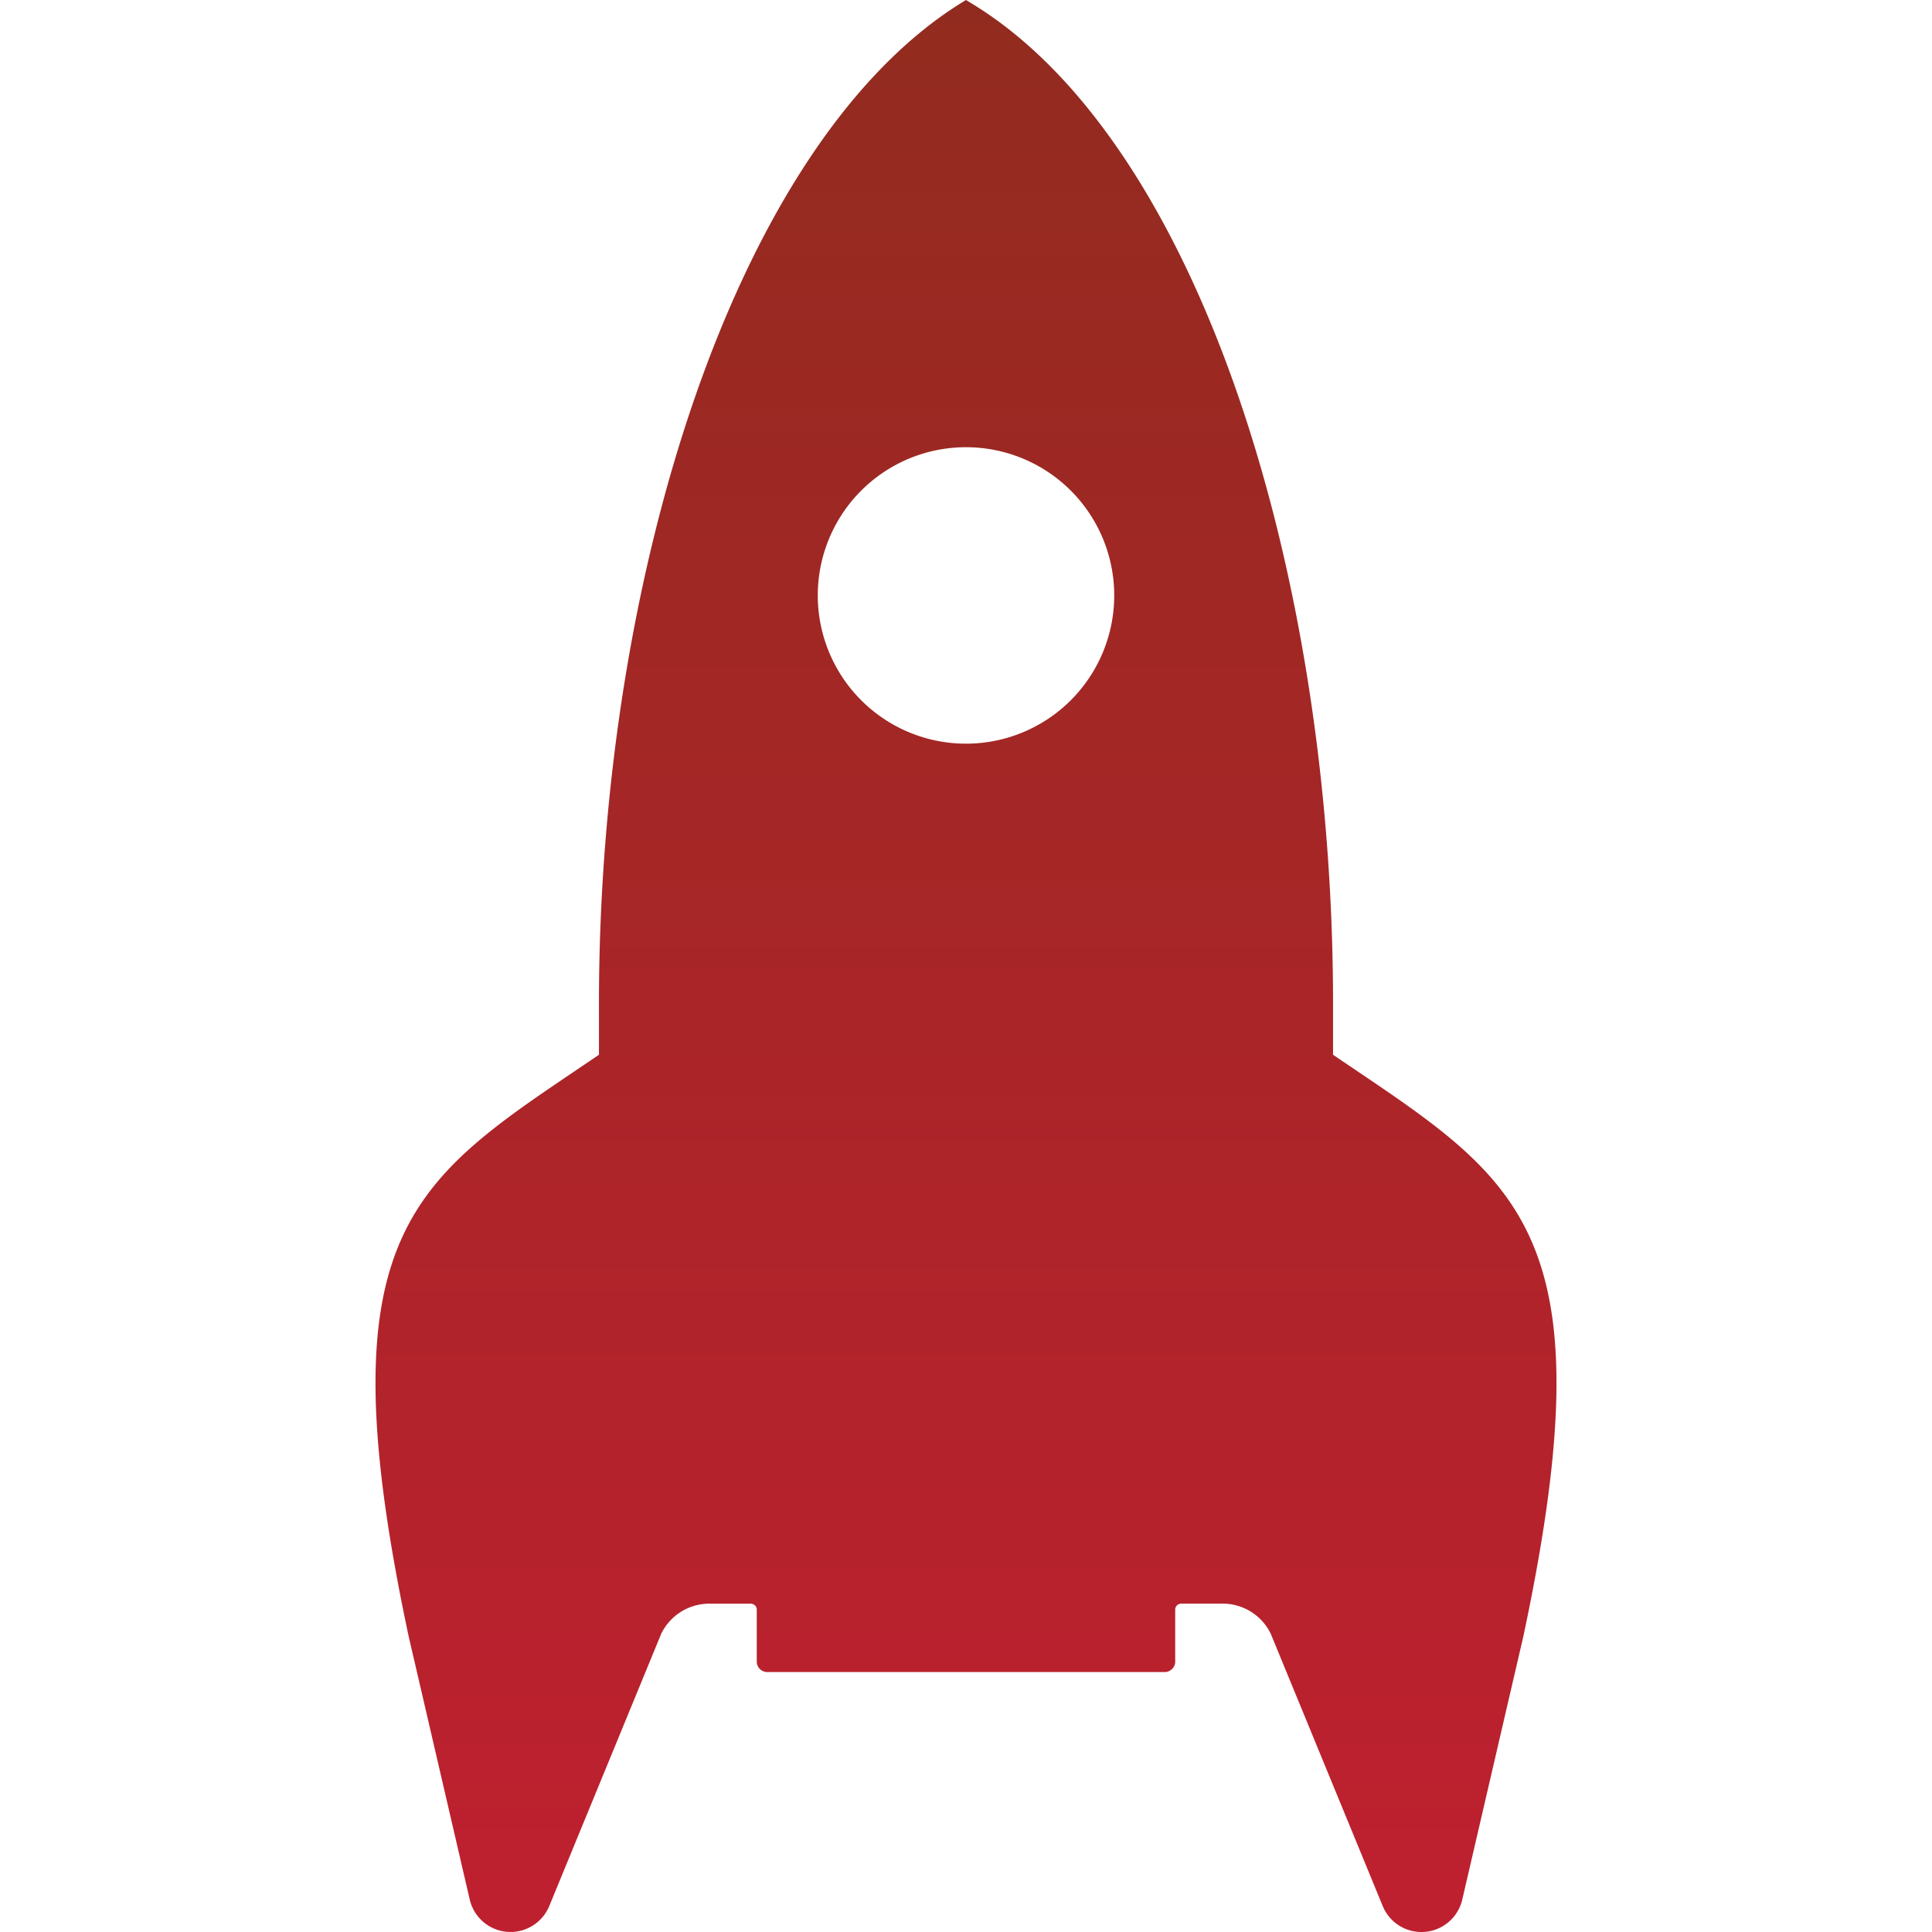 <svg id="Layer_1" data-name="Layer 1" xmlns="http://www.w3.org/2000/svg" xmlns:xlink="http://www.w3.org/1999/xlink" viewBox="0 0 50 50"><defs><linearGradient id="linear-gradient" x1="25" y1="50" x2="25" y2="-0" gradientUnits="userSpaceOnUse"><stop offset="0.02" stop-color="#be202f"/><stop offset="1" stop-color="#922b1f"/></linearGradient></defs><title>Home page illustrations</title><path d="M34.499,27.297V25.969c0-11.163-3.493-22.357-9.391-25.903L25,0H25c-5.898,3.546-9.499,14.806-9.499,25.969v1.328c-4.757,3.23-7.194,4.38-4.926,15.047l1.584,6.826a1.084,1.084,0,0,0,2.054.163L17.113,42.28a1.385,1.385,0,0,1,1.305-.776h.998a.157.157,0,0,1,.169.141v1.38a.275.275,0,0,0,.297.247H30.118a.275.275,0,0,0,.296-.247V41.644a.157.157,0,0,1,.169-.141h.998a1.385,1.385,0,0,1,1.305.776L35.787,49.334a1.084,1.084,0,0,0,2.054-.163l1.584-6.826C41.693,31.678,39.256,30.527,34.499,27.297ZM25,19.246a3.836,3.836,0,1,1,3.836-3.836A3.836,3.836,0,0,1,25,19.246Z" fill="url(#linear-gradient)"/></svg>
